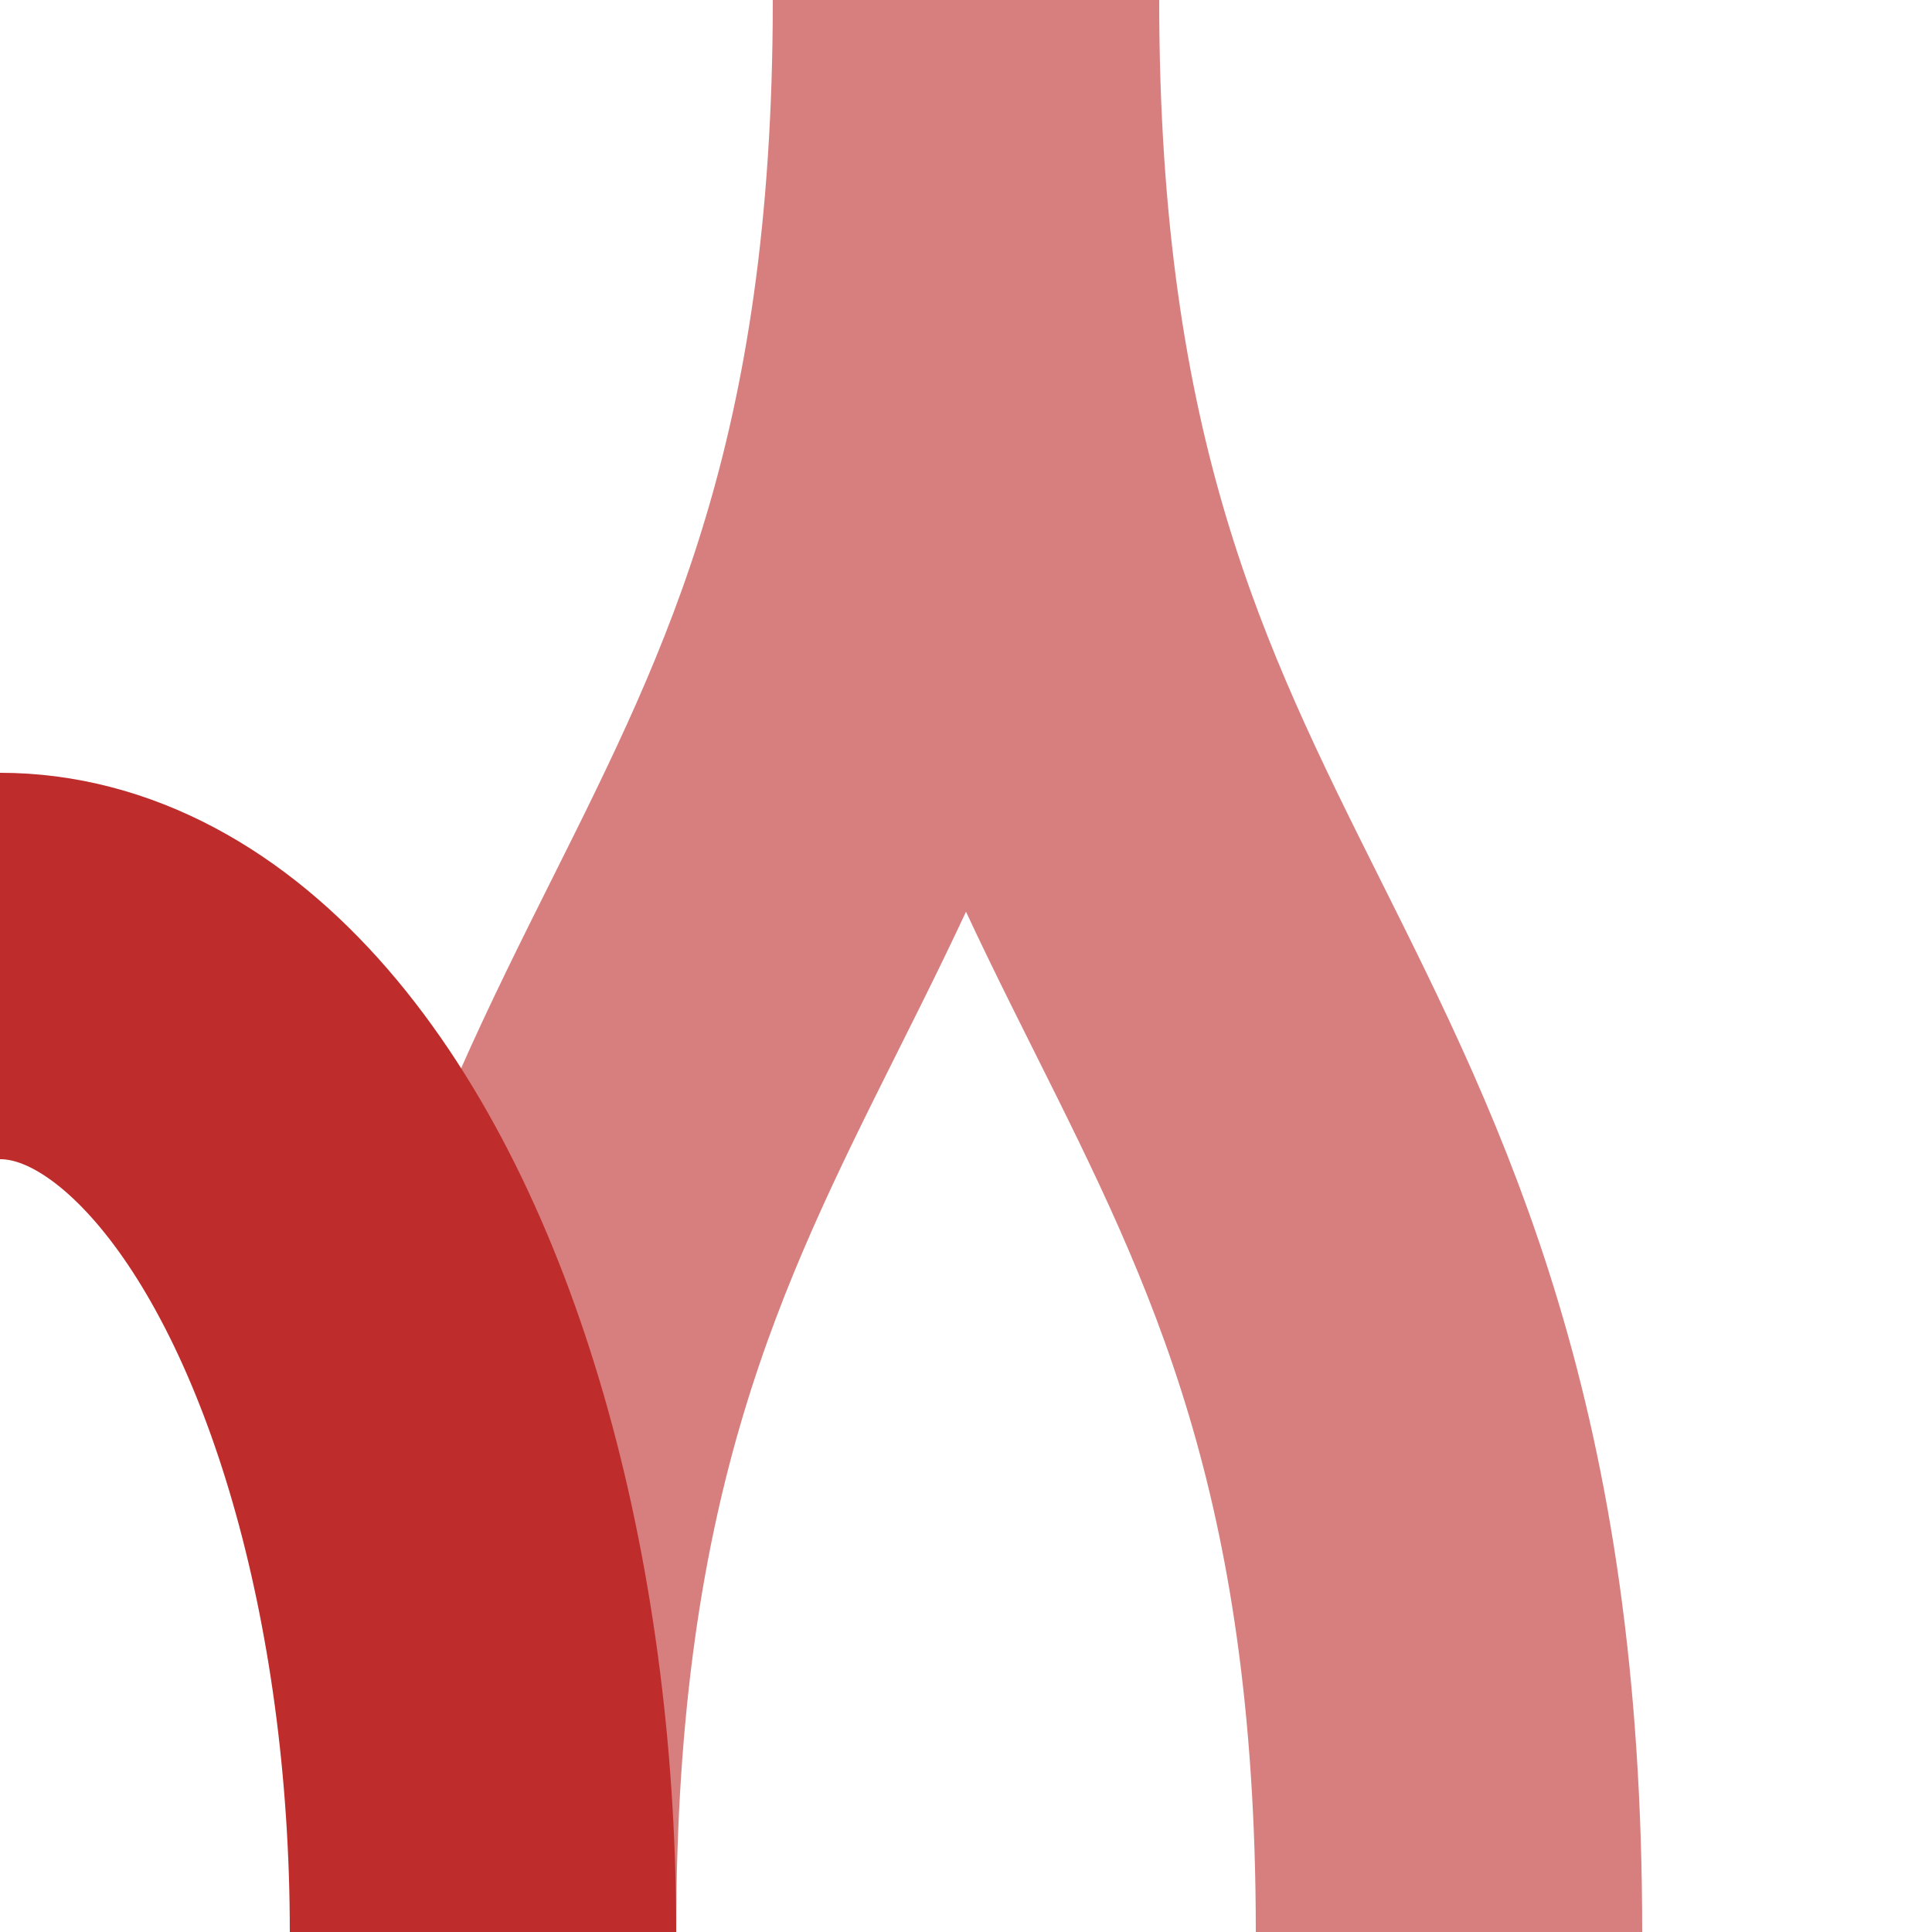 <?xml version="1.0" encoding="UTF-8"?>
<svg xmlns="http://www.w3.org/2000/svg" width="500" height="500">
<title>Unused split to parallel lines with adjoining regular line from right</title>

<g stroke-width="100" fill="none" stroke="#D77F7E">
 <path d="M 125,500 C 125,250 250,250 250,0 C 250,250 375,250 375,500"/>
 <ellipse cx="0" cy="500" rx="125" ry="250" stroke="#BE2D2C"/>
</g>
</svg>